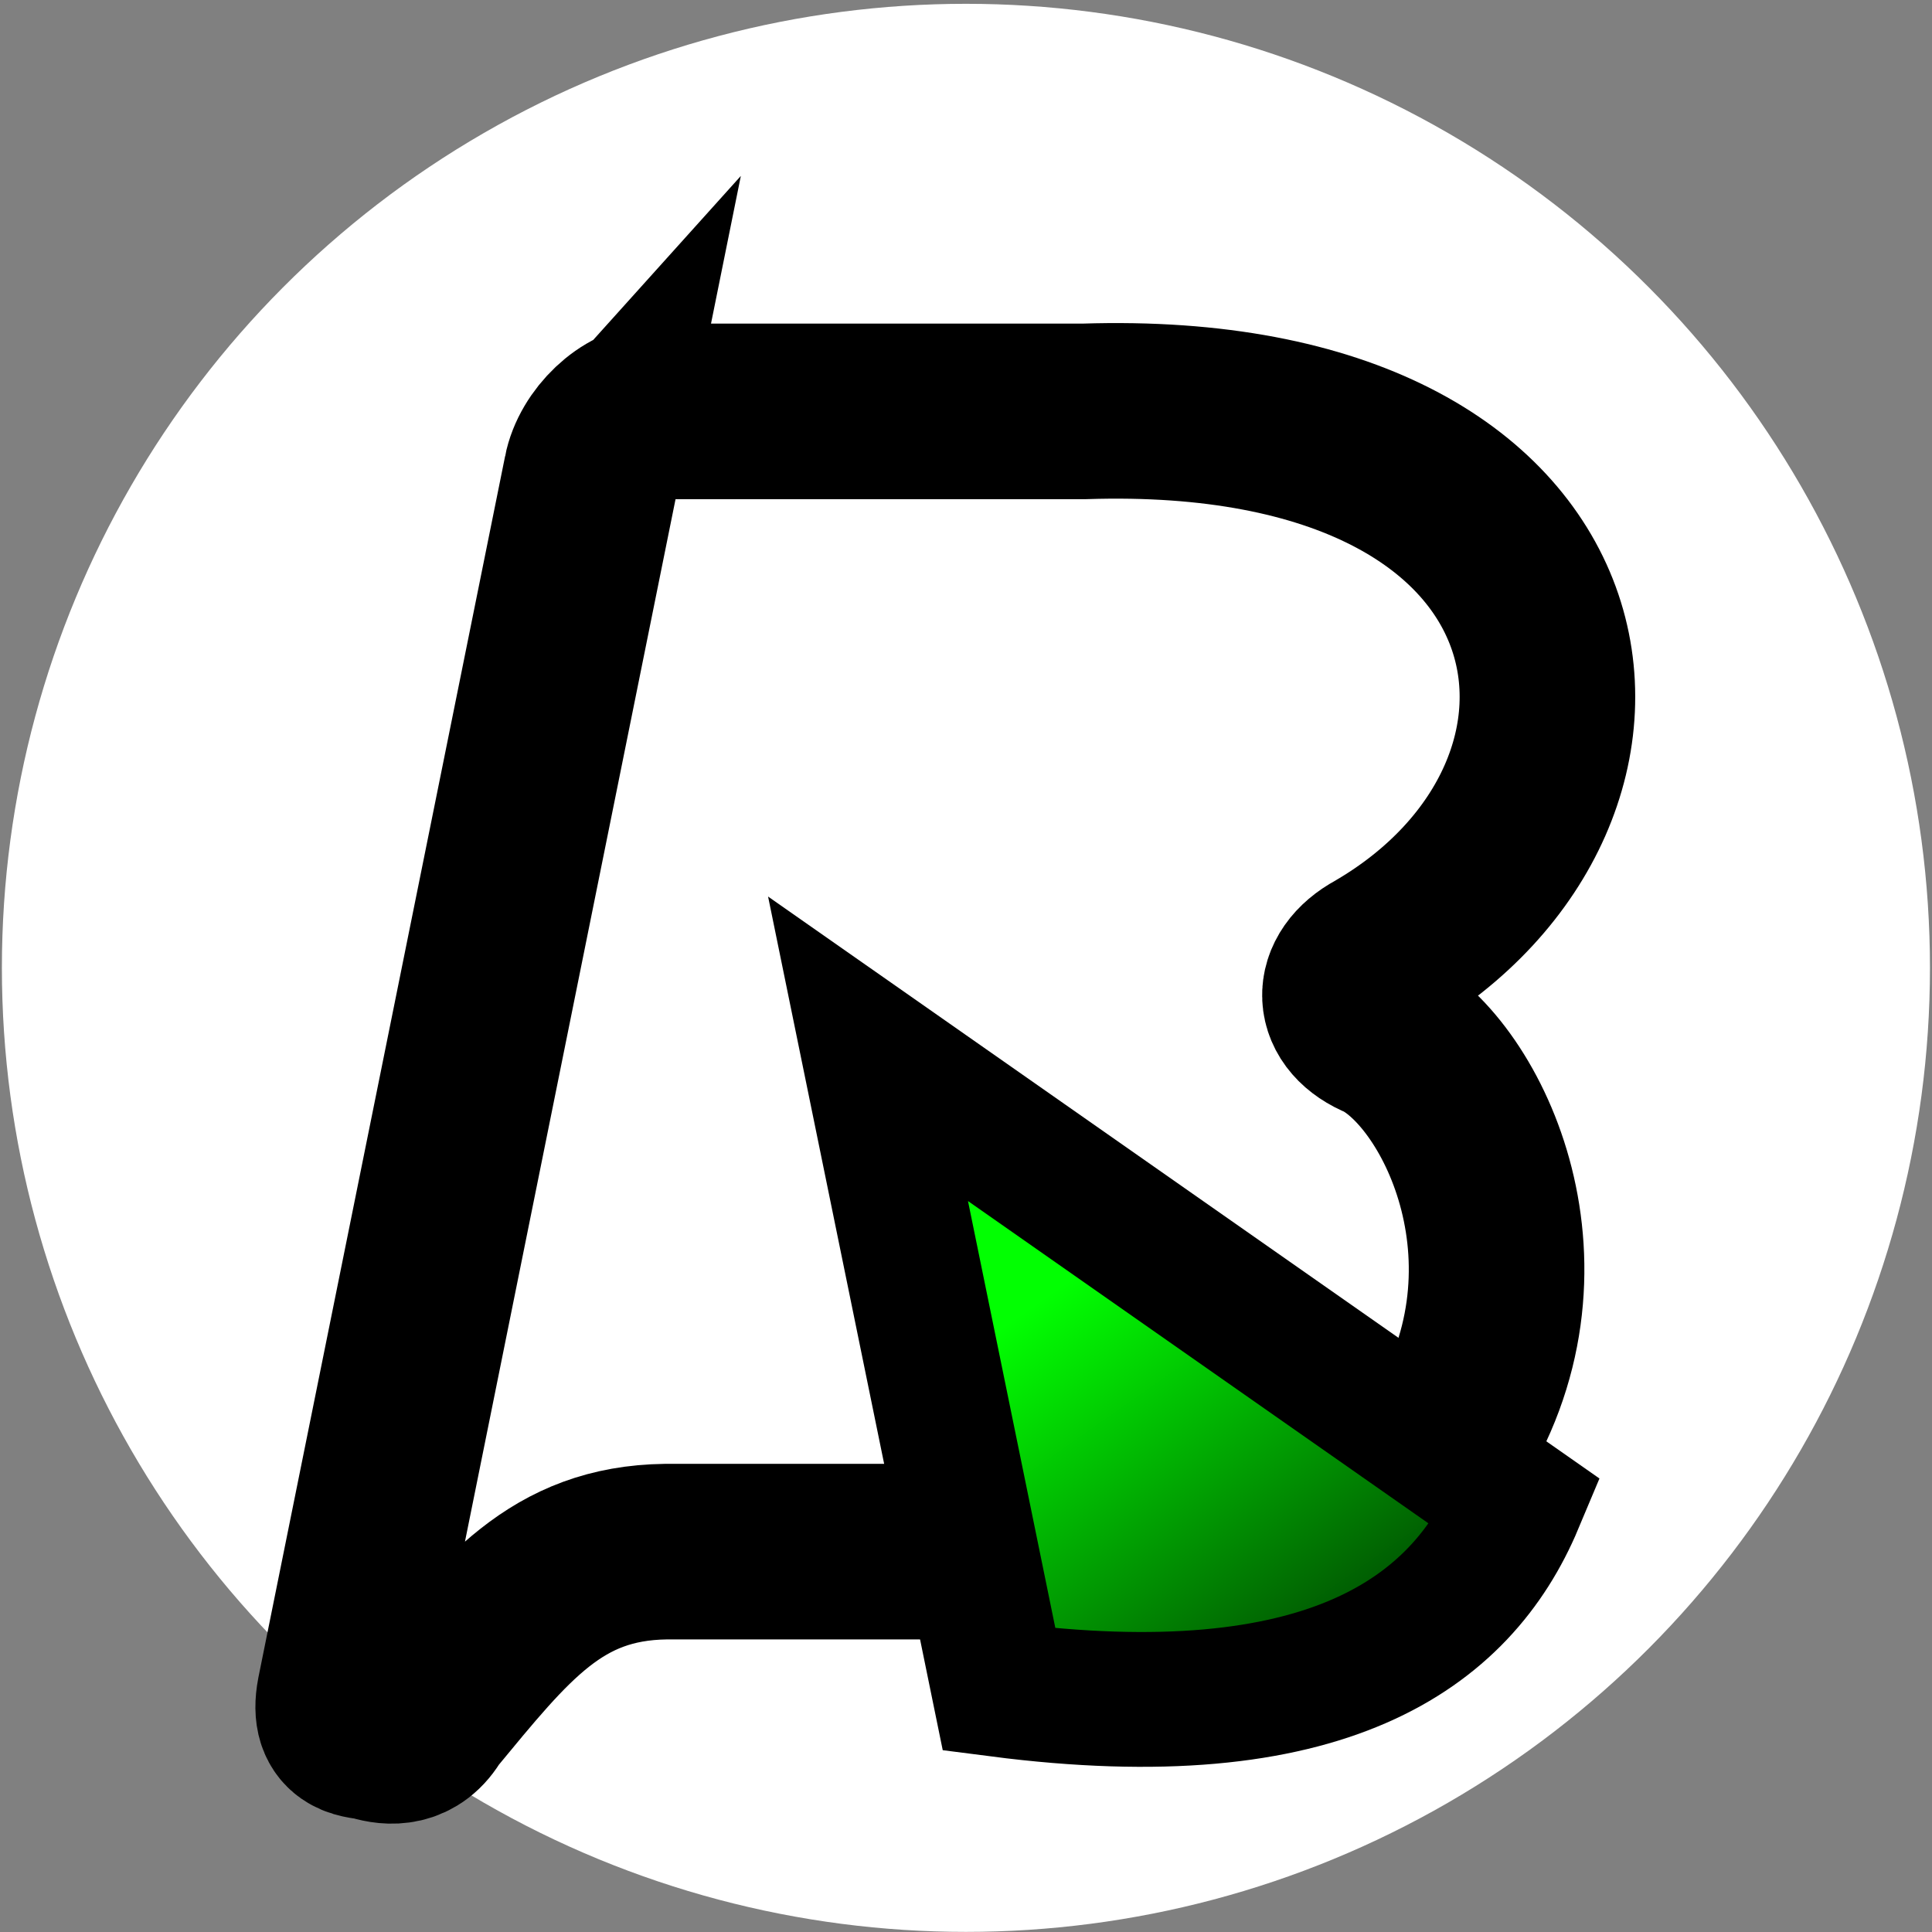<?xml version="1.0" encoding="UTF-8"?>
<svg version="1.1" viewBox="0 0 512 512" xml:space="preserve" xmlns="http://www.w3.org/2000/svg"><rect x="0" y="0" width="512" height="512" fill="#808080" stroke="none"/><defs><linearGradient id="linearGradient4" x1="121.1" x2="138.92" y1="134.68" y2="160.12" gradientUnits="userSpaceOnUse"><stop stop-color="#02ff02" offset=".45"/><stop stop-color="#003102" offset="1"/></linearGradient></defs><circle cx="255.98" cy="256.49" r="255.48" fill="#fff"/><g transform="matrix(8.309 0 0 8.309 -794.38 -871.36)" stroke="#000"><path d="m114.46 119.97-7.868 38.949c-0.241 1.262 0.628 1.122 0.97 1.228 0.467 0.142 1.202 0.214 1.677-0.633 2.495-3.016 4.111-5.107 7.596-5.156h9.711l8.525 0.047c2.829-0.376 5.005-1.512 6.557-3.376 3.668-5.654 0.679-11.902-1.936-13.227-1.336-0.535-1.37-1.731-0.127-2.405 9.002-5.215 7.296-17.944-9.368-17.407h-13.626c-0.897 1e-3 -1.92 0.984-2.112 1.981z" fill="none" stroke-width="5.6"/><path d="m123.29 138.32 4.181 20.435c10.394 1.342 14.731-1.762 16.494-5.963z" fill="url(#linearGradient4)" stroke-width="4.3"/></g></svg>
